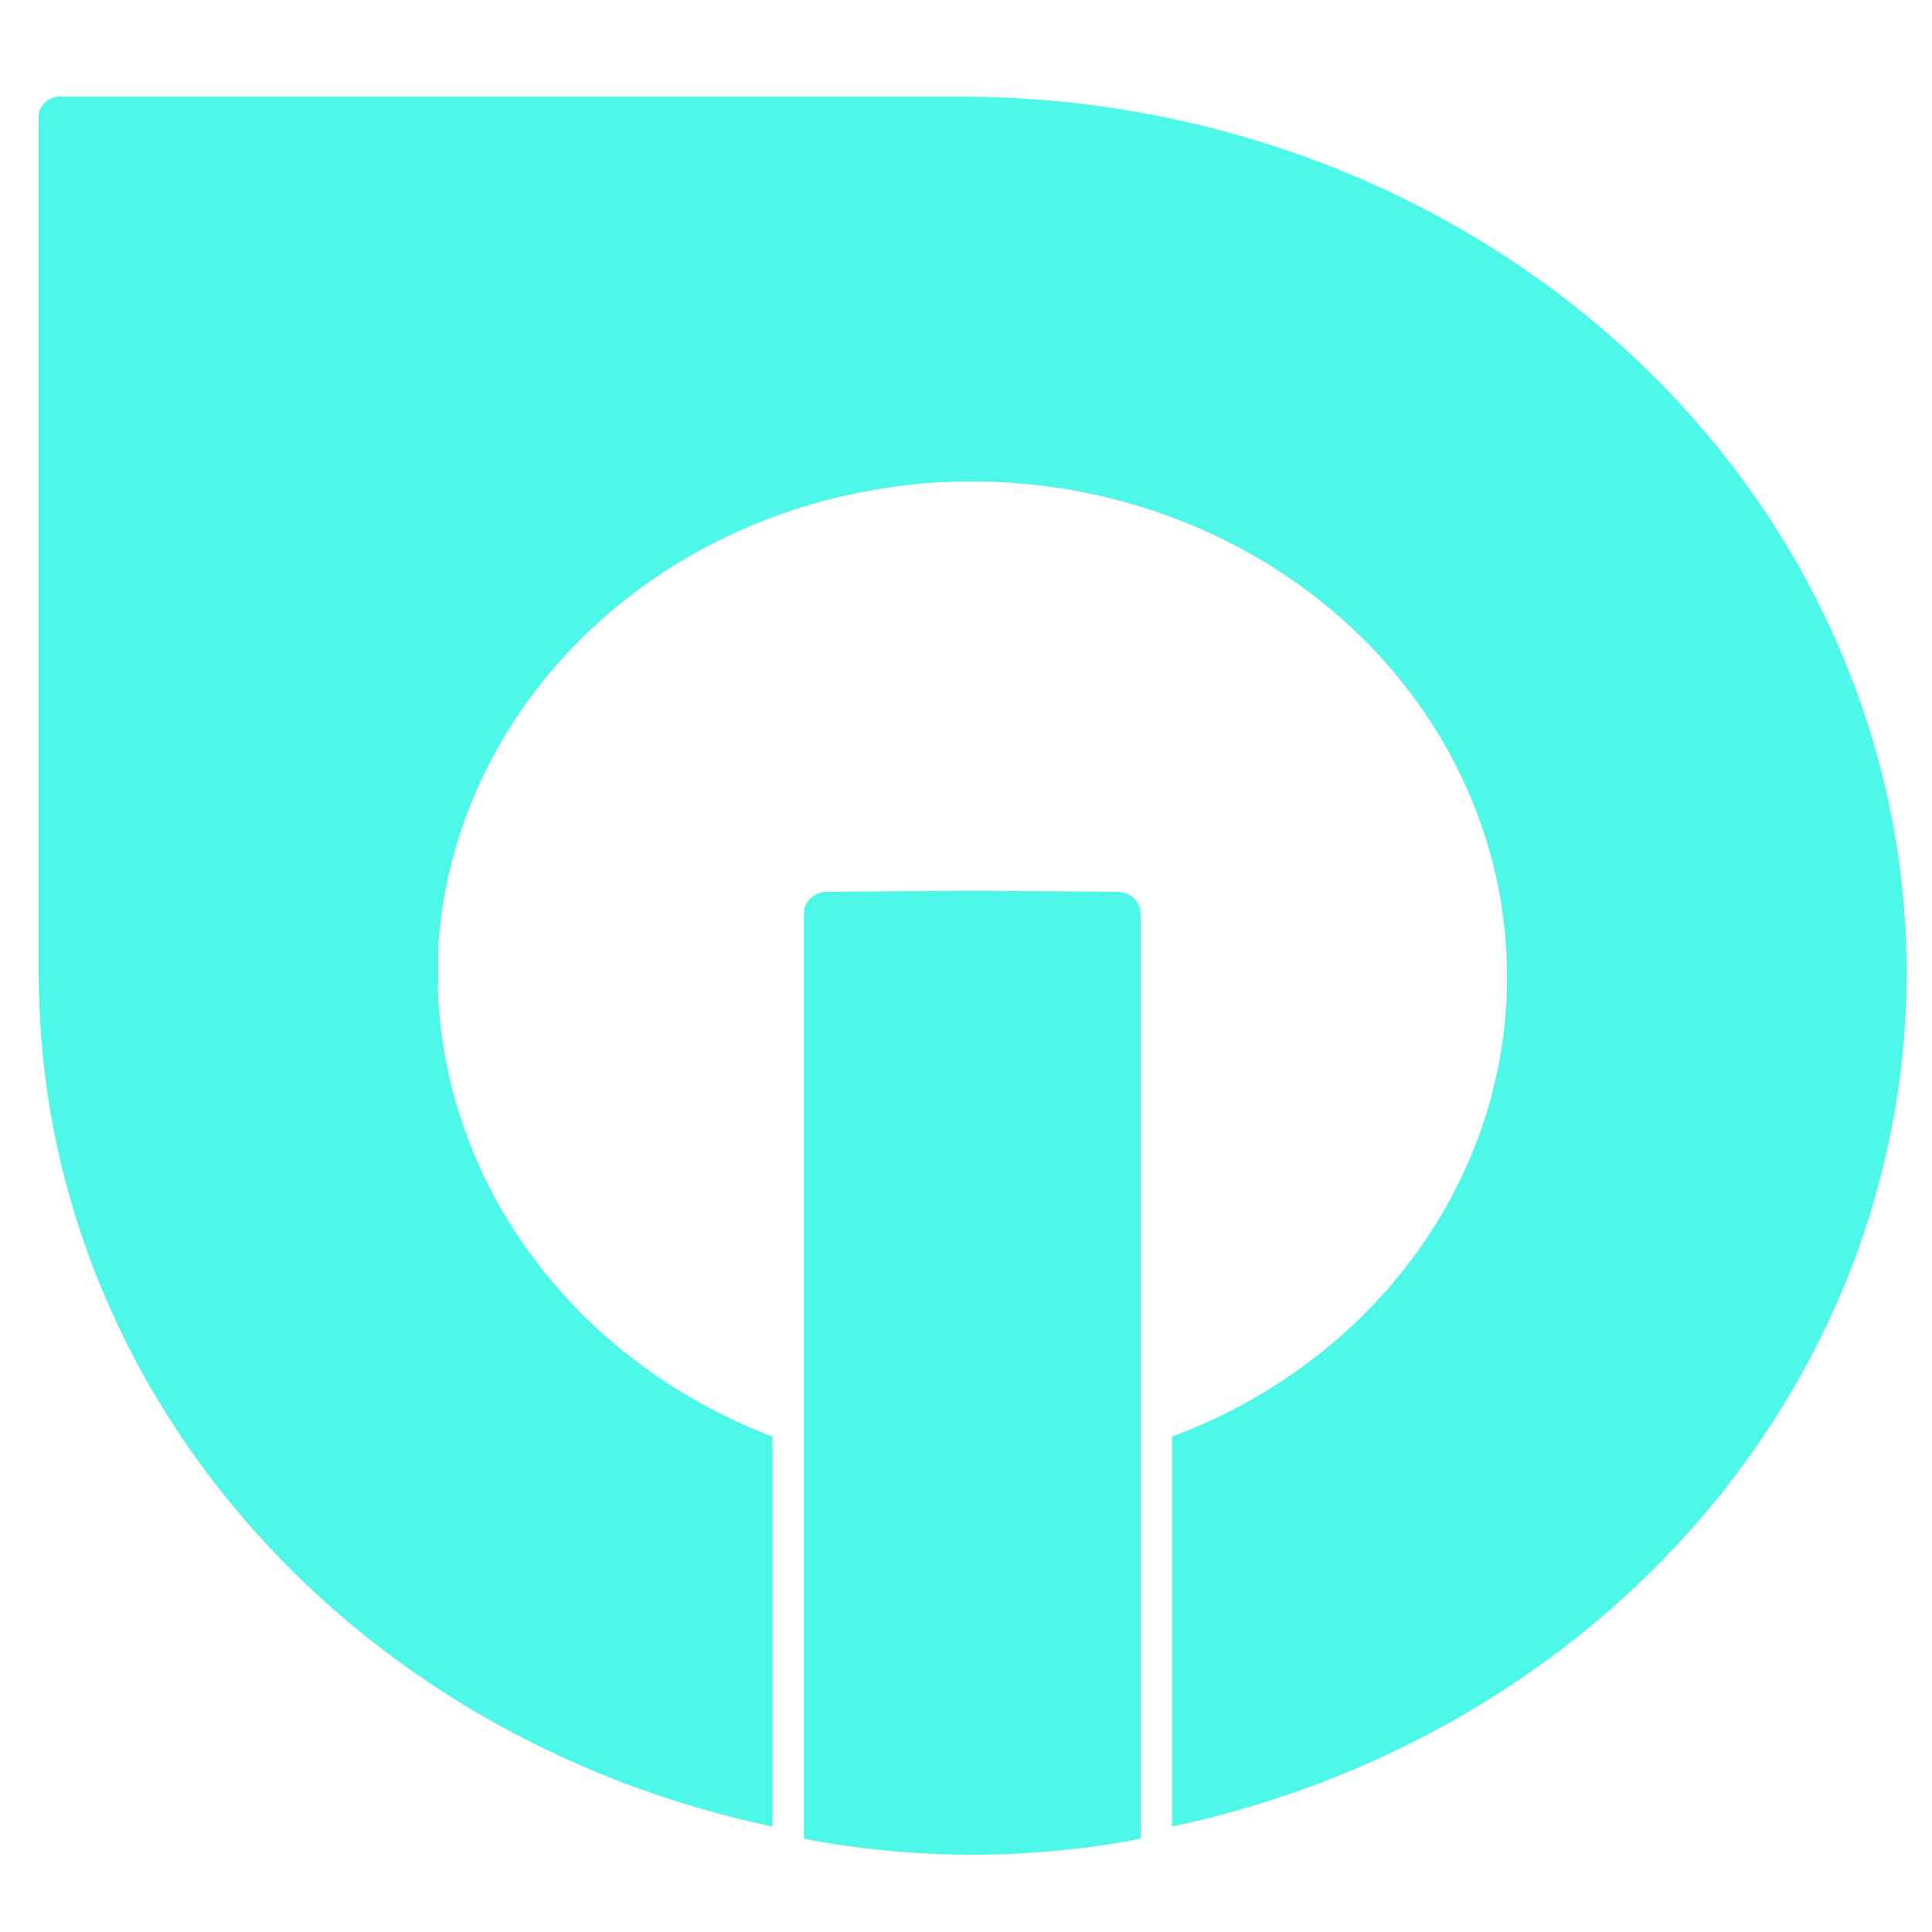 <svg width="100" height="100" viewBox="0 0 100 100" fill="none" xmlns="http://www.w3.org/2000/svg">
<g id="Frame 1000007256">
<g id="Group 6757">
<path id="Fill 1" d="M50.323 5.007H3.277C2.979 4.975 2.679 5.051 2.441 5.219C2.203 5.388 2.044 5.636 2 5.91V50.789C2 50.819 2.011 50.856 2.011 50.882C2.109 61.057 5.911 70.903 12.803 78.826C19.694 86.75 29.271 92.287 39.982 94.541V74.359C34.956 72.439 30.641 69.205 27.565 65.052C24.489 60.9 22.784 56.008 22.657 50.973C22.676 50.913 22.686 50.851 22.687 50.789V48.905C23.008 44.33 24.647 39.918 27.433 36.129C30.22 32.34 34.051 29.312 38.529 27.361C43.008 25.409 47.969 24.605 52.896 25.032C57.824 25.459 62.538 27.101 66.548 29.788C70.557 32.476 73.716 36.109 75.695 40.311C77.675 44.513 78.402 49.13 77.802 53.68C77.201 58.231 75.295 62.549 72.282 66.186C69.268 69.823 65.258 72.645 60.667 74.359V94.541C72.344 92.064 82.635 85.706 89.591 76.671C96.547 67.637 99.684 56.553 98.409 45.52C97.135 34.486 91.536 24.268 82.674 16.802C73.811 9.336 62.301 5.139 50.323 5.007" fill="#4EF8E8"/>
<path id="Fill 3" d="M57.836 46.157L50.334 46.105L42.812 46.157C42.491 46.161 42.185 46.282 41.96 46.494C41.734 46.706 41.609 46.991 41.609 47.288V95.172C42.054 95.256 42.499 95.341 42.948 95.414C47.829 96.195 52.819 96.195 57.7 95.414C58.149 95.339 58.594 95.256 59.038 95.172V47.288C59.039 46.991 58.913 46.706 58.688 46.494C58.463 46.282 58.157 46.161 57.836 46.157" fill="#4EF8E8"/>
</g>
</g>
</svg>
